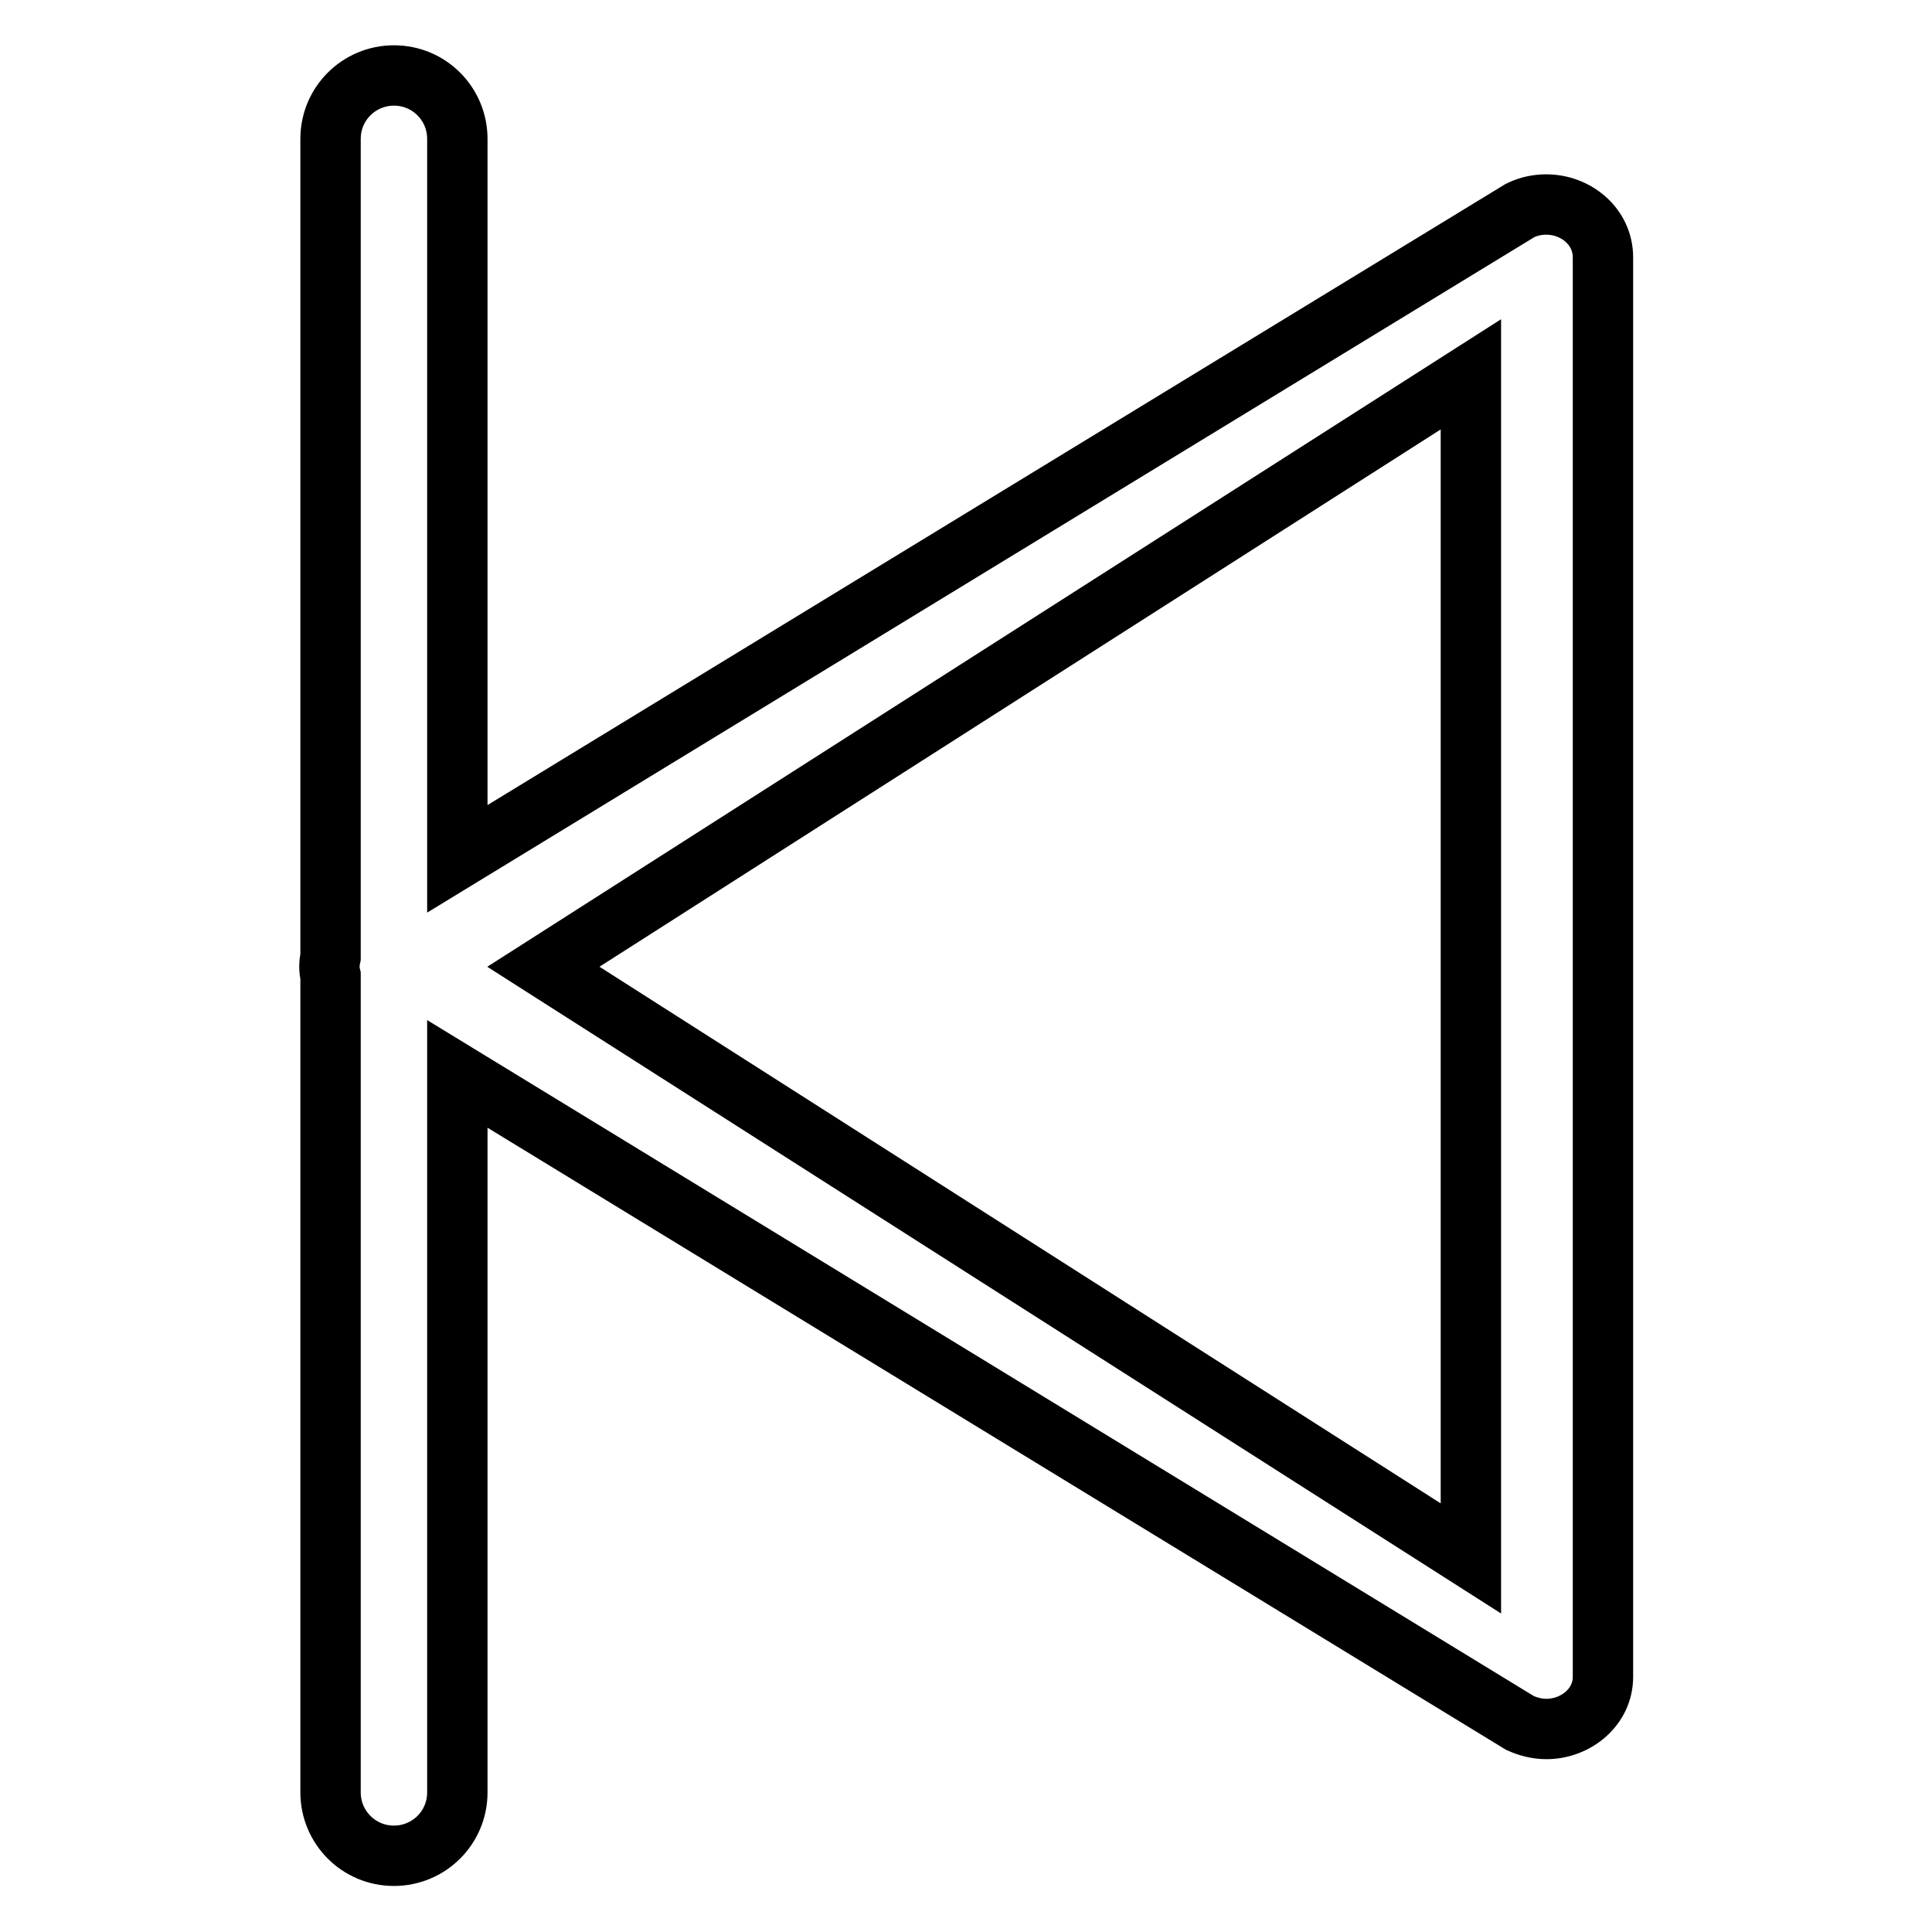 <?xml version="1.0" encoding="utf-8"?>
<!-- Svg Vector Icons : http://www.onlinewebfonts.com/icon -->
<!DOCTYPE svg PUBLIC "-//W3C//DTD SVG 1.1//EN" "http://www.w3.org/Graphics/SVG/1.1/DTD/svg11.dtd">
<svg version="1.1" xmlns="http://www.w3.org/2000/svg" xmlns:xlink="http://www.w3.org/1999/xlink" x="0px" y="0px" viewBox="0 0 256 256" enable-background="new 0 0 256 256" xml:space="preserve">
<g> <path stroke-width="8" fill-opacity="0" stroke="#000000"  d="M204.9,229.1c-1.2,0-2.4-0.3-3.5-0.8L60.6,142.3v95.2c0,4.7-3.8,8.4-8.4,8.4c-4.7,0-8.4-3.8-8.4-8.4V129.3 c-0.2-0.8-0.2-1.6,0-2.5V18.4c0-4.7,3.8-8.4,8.4-8.4c4.7,0,8.4,3.8,8.4,8.4v95.4l140.8-85.9c1.2-0.6,2.4-0.8,3.5-0.8 c3.9,0,7.5,2.9,7.5,7v188.1C212.4,226.2,208.8,229.1,204.9,229.1z M194.9,49.6L72,128.1l122.9,78.4V49.6z"/></g>
</svg>